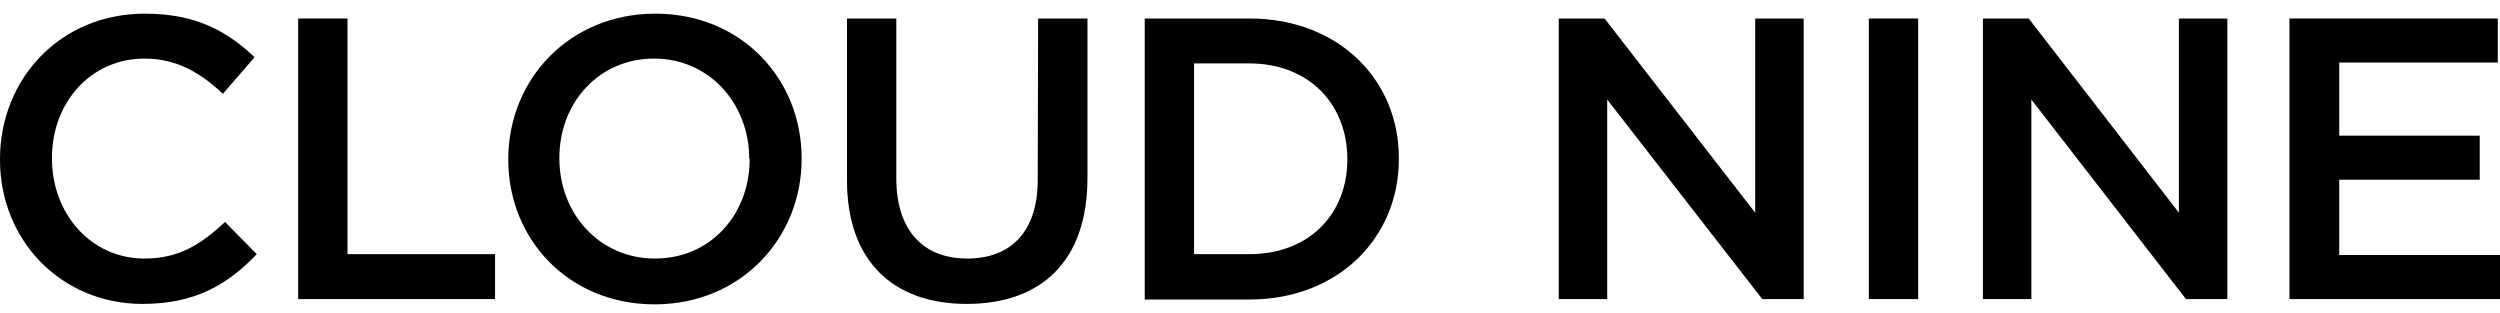 <?xml version="1.0" encoding="utf-8"?>
<!-- Generator: Adobe Illustrator 24.0.2, SVG Export Plug-In . SVG Version: 6.00 Build 0)  -->
<svg version="1.1" id="Layer_1" xmlns="http://www.w3.org/2000/svg" xmlns:xlink="http://www.w3.org/1999/xlink" x="0px" y="0px"
	 viewBox="0 0 567.6 71" style="enable-background:new 0 0 567.6 71;" xml:space="preserve">
<rect x="424.3" y="4.2" width="11.2" height="63.7"/>
<polyline points="398.5,48.3 364.3,4.2 353.9,4.2 353.9,67.9 364.9,67.9 364.9,22.6 400.1,67.9 409.5,67.9 409.5,4.2 398.5,4.2 "/>
<polyline points="531.1,40.8 563,40.8 563,30.8 531.1,30.8 531.1,14.2 567.1,14.2 567.1,4.2 519.8,4.2 519.8,67.9 567.6,67.9 
	567.6,57.9 531.1,57.9 "/>
<polyline points="494.7,48.3 460.6,4.2 450.2,4.2 450.2,67.9 461.2,67.9 461.2,22.6 496.3,67.9 505.7,67.9 505.7,4.2 494.7,4.2 "/>
<path d="M283.7,4.2L283.7,4.2l-23.8,0v63.8h23.8c20,0,33.9-13.9,33.9-31.9v-0.2C317.6,18,303.8,4.2,283.7,4.2z M305.9,36.2
	L305.9,36.2L305.9,36.2c0,12.5-8.8,21.5-22.2,21.5h-12.6V14.4h12.6c13.4,0,22.2,9.2,22.2,21.7V36.2z"/>
<polyline points="78.9,4.2 67.7,4.2 67.7,67.9 112.4,67.9 112.4,57.7 78.9,57.7 "/>
<path d="M32.8,58.7c-12.2,0-21-10.2-21-22.7v-0.2c0-12.5,8.8-22.5,21-22.5c7.3,0,12.7,3.2,17.8,8l7.2-8.3
	c-6.1-5.8-13.2-9.9-24.9-9.9C13.6,3.1,0,18,0,36.1v0.2C0,54.5,13.8,69,32.4,69c11.9,0,19.3-4.4,25.9-11.3l-7.2-7.3
	C45.6,55.5,40.6,58.7,32.8,58.7C32.8,58.7,32.8,58.7,32.8,58.7z"/>
<path d="M235.6,40.9c0,11.7-6.1,17.8-16,17.8c-10,0-16.1-6.4-16.1-18.2V4.2h-11.2v36.7c0,18.5,10.6,28.1,27.2,28.1
	c16.7,0,27.4-9.5,27.4-28.6V4.2h-11.2L235.6,40.9L235.6,40.9L235.6,40.9z"/>
<path d="M148.8,3.1L148.8,3.1c-19.6,0-33.4,15-33.4,33v0.2c0,18,13.7,32.8,33.2,32.8c19.6,0,33.4-15,33.4-33v-0.2
	C182,18,168.4,3.1,148.8,3.1z M170.2,36.2L170.2,36.2c0,12.4-8.8,22.5-21.5,22.5c-12.7,0-21.7-10.3-21.7-22.7v-0.2
	c0-12.4,8.9-22.5,21.5-22.5c12.6,0,21.6,10.3,21.6,22.7L170.2,36.2L170.2,36.2C170.2,36.2,170.2,36.2,170.2,36.2L170.2,36.2z"/>
<path d="M0,0"/>
</svg>
